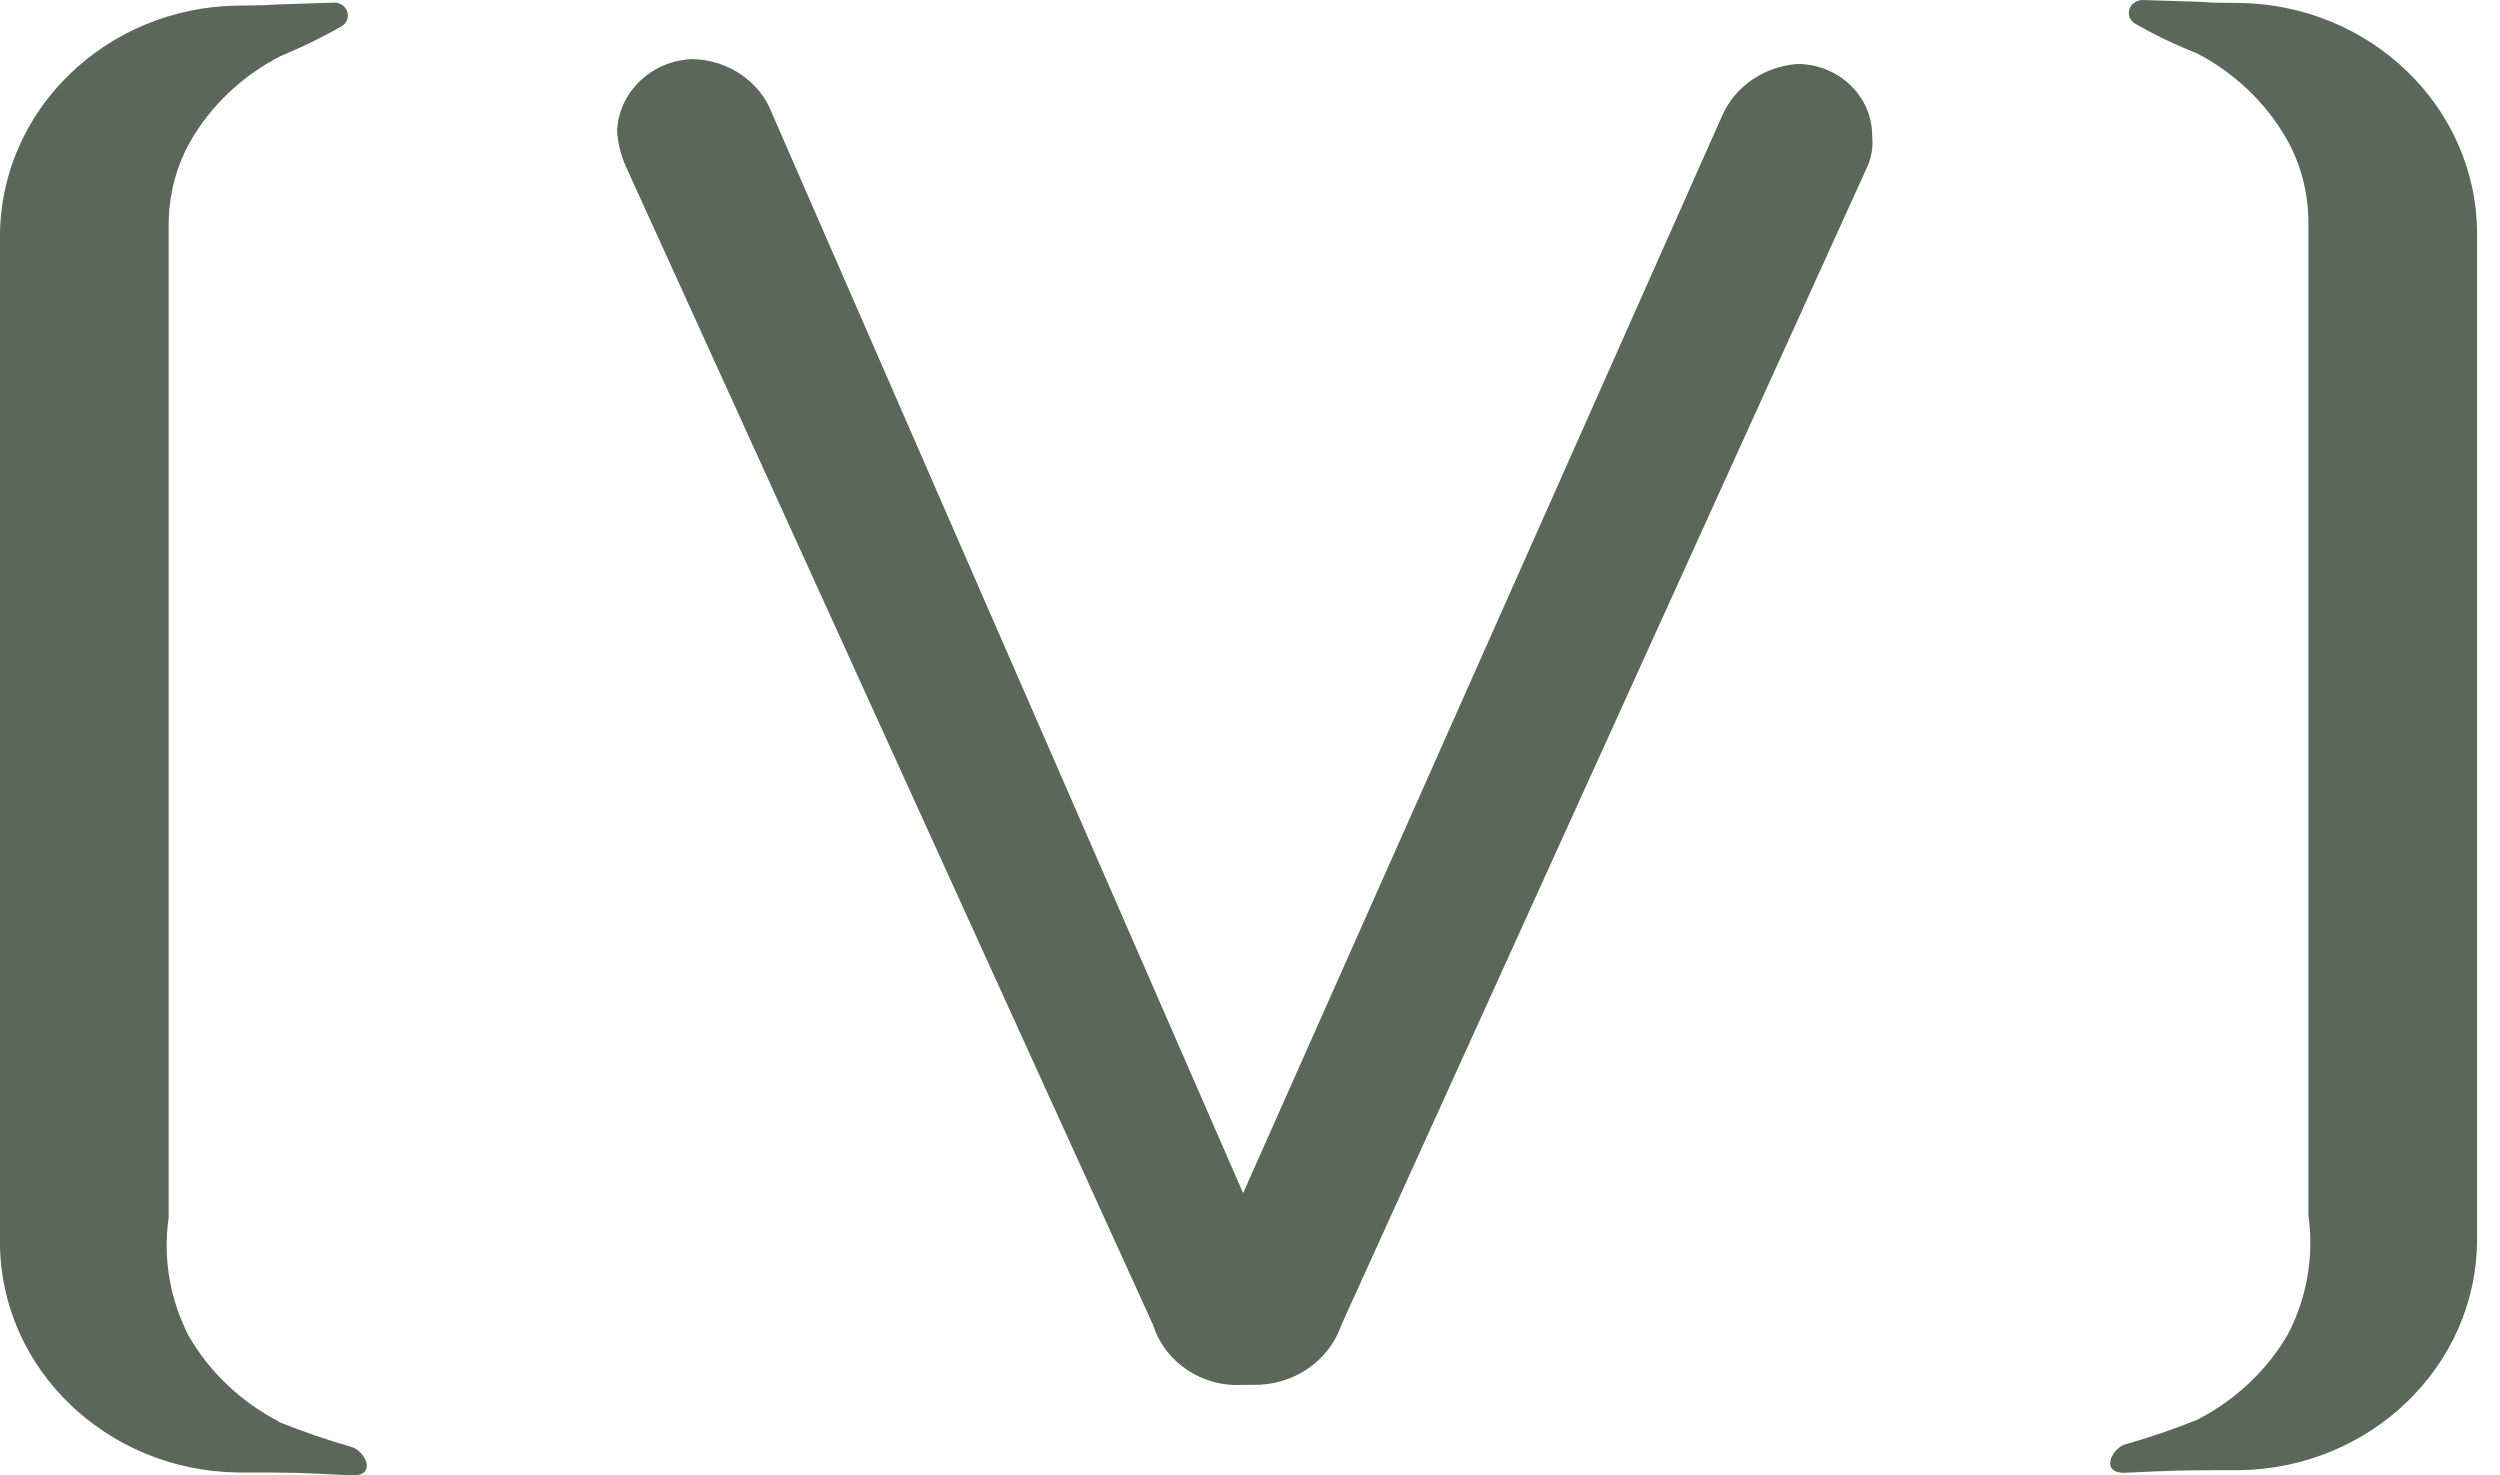 <svg width="61" height="36" viewBox="0 0 61 36" fill="none" xmlns="http://www.w3.org/2000/svg">
<path d="M6.809 34.688C5.886 34.211 5.121 33.487 4.613 32.612C4.148 31.721 3.973 30.71 4.115 29.716C4.115 17.639 4.115 5.522 4.115 5.498C4.115 4.782 4.289 4.074 4.647 3.446C5.154 2.563 5.919 1.847 6.842 1.369C7.366 1.154 7.873 0.908 8.355 0.629C8.505 0.526 8.53 0.327 8.422 0.192C8.364 0.112 8.264 0.064 8.156 0.064C5.412 0.144 7.241 0.12 5.811 0.136C2.601 0.176 0.023 2.666 -0.001 5.737V30.328C0.015 33.399 2.601 35.889 5.811 35.929C7.241 35.929 7.216 35.929 8.613 36.001C9.178 36.001 8.929 35.444 8.613 35.317C7.998 35.142 7.399 34.935 6.8 34.696L6.809 34.688Z" fill="#5A6859"/>
<path d="M28.137 32.334L15.273 4.067C15.148 3.788 15.073 3.494 15.057 3.192C15.098 2.245 15.897 1.481 16.886 1.442C17.776 1.457 18.558 1.998 18.849 2.794L30.332 29.112L42.023 2.818C42.339 2.102 43.045 1.625 43.852 1.561C44.858 1.561 45.681 2.341 45.681 3.311C45.706 3.558 45.673 3.812 45.573 4.043L32.727 32.334C32.419 33.233 31.529 33.822 30.54 33.79H30.323C29.326 33.853 28.428 33.241 28.137 32.334Z" fill="#5A6859"/>
<path d="M53.631 34.632C54.554 34.154 55.319 33.43 55.826 32.555C56.292 31.656 56.466 30.646 56.325 29.651C56.325 17.574 56.325 5.466 56.325 5.442C56.325 4.726 56.15 4.018 55.793 3.389C55.285 2.506 54.529 1.782 53.597 1.297C53.065 1.09 52.558 0.843 52.076 0.565C51.926 0.461 51.901 0.263 52.009 0.127C52.076 0.048 52.176 6.10352e-05 52.284 6.10352e-05C55.028 0.08 53.198 0.056 54.629 0.072C57.838 0.111 60.424 2.61 60.441 5.681V30.264C60.424 33.335 57.838 35.833 54.629 35.873C53.198 35.873 53.223 35.873 51.826 35.936C51.261 35.936 51.51 35.38 51.826 35.252C52.442 35.077 53.049 34.87 53.639 34.632H53.631Z" fill="#5A6859"/>
</svg>
